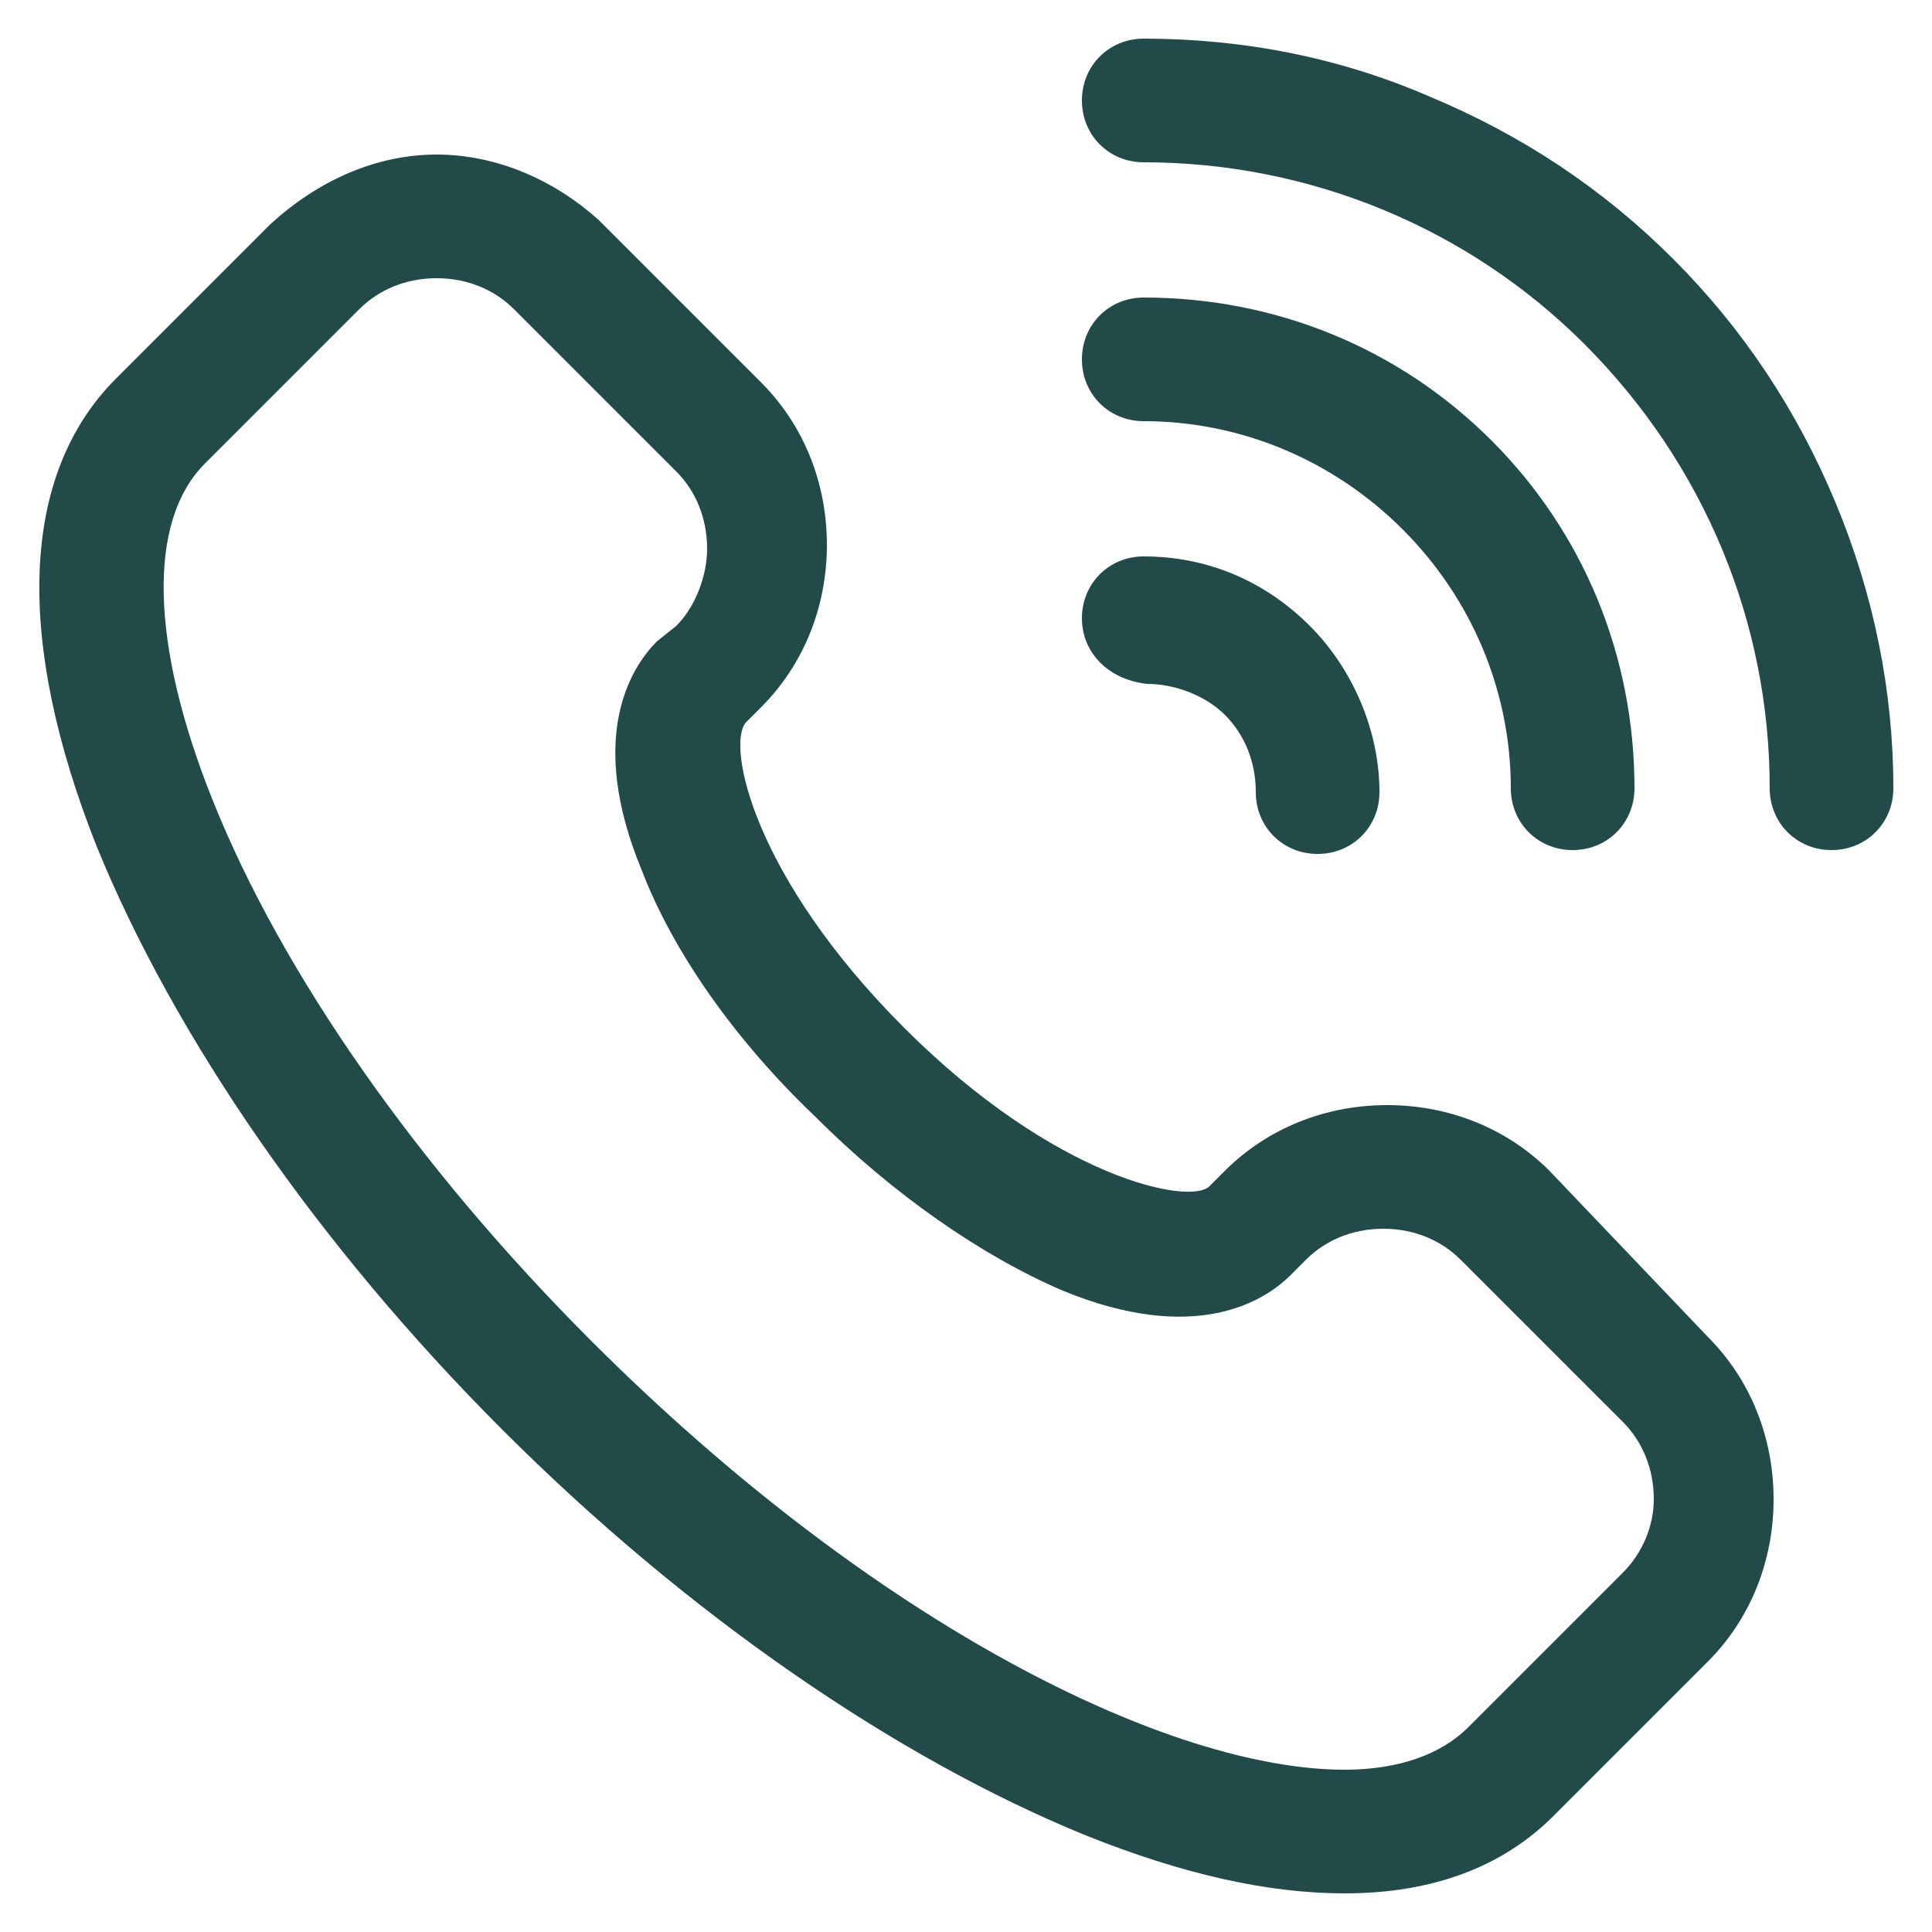 <?xml version="1.0" encoding="utf-8"?>
<!-- Generator: Adobe Illustrator 27.5.0, SVG Export Plug-In . SVG Version: 6.00 Build 0)  -->
<svg version="1.1" id="Ebene_1" xmlns="http://www.w3.org/2000/svg" xmlns:xlink="http://www.w3.org/1999/xlink" x="0px" y="0px"
	 viewBox="0 0 50 50" style="enable-background:new 0 0 50 50;" xml:space="preserve">
<style type="text/css">
	.st0{fill-rule:evenodd;clip-rule:evenodd;fill:#224A49;}
</style>
<path class="st0" d="M40.1,30.3c-1.1-1.1-2.6-1.7-4.2-1.7c-1.6,0-3.1,0.6-4.2,1.7l-0.4,0.4c-0.5,0.5-4-0.2-7.9-4.1
	c-3.9-3.9-4.6-7.3-4.1-7.9l0.4-0.4c1.1-1.1,1.7-2.6,1.7-4.2c0-1.6-0.6-3.1-1.7-4.2l-4.2-4.2C14.4,4.7,12.9,4,11.3,4S8.2,4.7,7,5.8
	l-4,4c-2.5,2.5-2.6,6.8-0.5,12.1C4.5,26.8,8.2,32.2,13,37s10.2,8.5,15.1,10.5c2.5,1,4.7,1.5,6.7,1.5c2.3,0,4.1-0.7,5.4-2l4-4
	c1.1-1.1,1.7-2.6,1.7-4.2c0-1.6-0.6-3.1-1.7-4.2L40.1,30.3z M42,40.7L42,40.7l-4,4c-0.7,0.7-1.8,1.1-3.2,1.1
	c-4.5,0-12.1-3.7-19.5-11.1c-4.5-4.5-8-9.5-9.8-14c-1.6-4-1.7-7.2-0.2-8.7l4-4c0.5-0.5,1.2-0.8,2-0.8s1.5,0.3,2,0.8l4.2,4.2
	c0.5,0.5,0.8,1.2,0.8,2c0,0.7-0.3,1.5-0.8,2L17,16.6c-0.7,0.7-1.8,2.5-0.4,5.9c0.8,2.1,2.4,4.4,4.5,6.4c2,2,4.3,3.6,6.4,4.5
	c3.4,1.4,5.2,0.3,5.9-0.4l0.4-0.4c0.5-0.5,1.2-0.8,2-0.8s1.5,0.3,2,0.8l4.2,4.2c0.5,0.5,0.8,1.2,0.8,2C42.8,39.5,42.5,40.2,42,40.7
	L42,40.7z M28,16c0-0.9,0.7-1.6,1.6-1.6c1.6,0,3.1,0.6,4.3,1.8c1.1,1.1,1.8,2.7,1.8,4.3c0,0.9-0.7,1.6-1.6,1.6
	c-0.9,0-1.6-0.7-1.6-1.6c0-0.8-0.3-1.5-0.8-2c-0.5-0.5-1.3-0.8-2-0.8C28.7,17.6,28,16.9,28,16L28,16z M49,20.4
	c0,0.9-0.7,1.6-1.6,1.6c-0.9,0-1.6-0.7-1.6-1.6c0-4.3-1.7-8.4-4.8-11.5C38,5.9,33.9,4.2,29.6,4.2c-0.9,0-1.6-0.7-1.6-1.6
	C28,1.7,28.7,1,29.6,1c2.6,0,5.1,0.5,7.4,1.5c2.4,1,4.5,2.4,6.3,4.2c1.8,1.8,3.2,3.9,4.2,6.3C48.5,15.4,49,17.9,49,20.4z M28,9.3
	c0-0.9,0.7-1.6,1.6-1.6c3.4,0,6.6,1.3,9,3.7s3.7,5.6,3.7,9c0,0.9-0.7,1.6-1.6,1.6c-0.9,0-1.6-0.7-1.6-1.6c0-2.5-1-4.9-2.8-6.7
	c-1.8-1.8-4.2-2.8-6.7-2.8C28.7,10.9,28,10.2,28,9.3z"/>
</svg>

